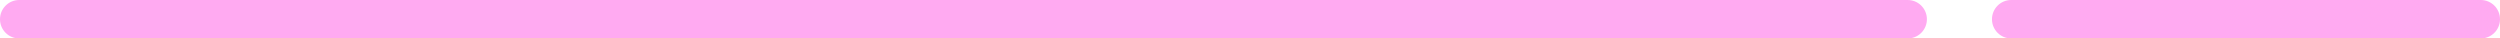 <?xml version="1.0" encoding="UTF-8"?> <svg xmlns="http://www.w3.org/2000/svg" width="260" height="4" viewBox="0 0 260 4" fill="none"><path d="M198.603 0.011C199.611 0.113 200.398 0.964 200.398 2C200.398 3.036 199.611 3.887 198.603 3.989L198.398 4H2C0.895 4 0 3.105 0 2C0 0.895 0.895 0 2 0H198.398L198.603 0.011Z" fill="#FFAAF1"></path><path d="M258 0C259.105 0 260 0.895 260 2C260 3.105 259.105 4 258 4H209.165C208.06 4 207.165 3.105 207.165 2C207.165 0.895 208.06 0 209.165 0H258Z" fill="#FFAAF1"></path></svg> 